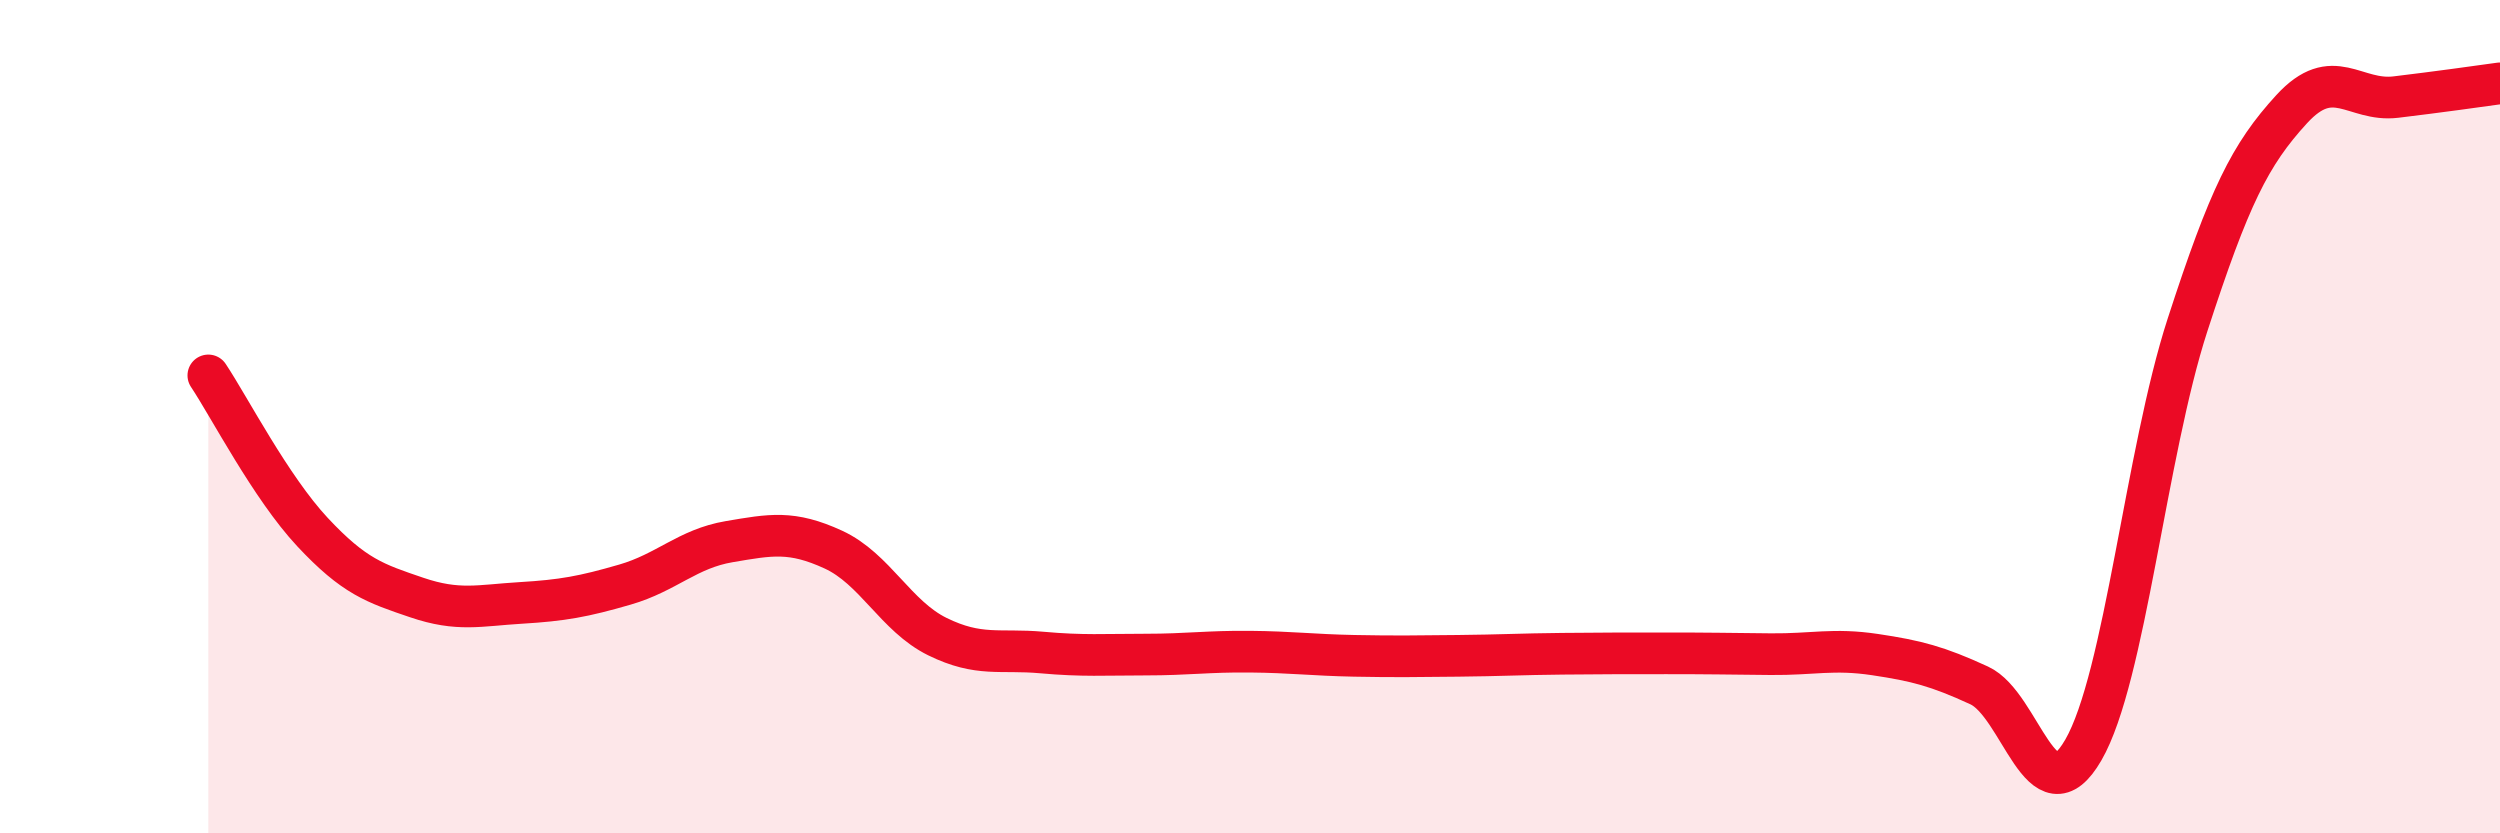 
    <svg width="60" height="20" viewBox="0 0 60 20" xmlns="http://www.w3.org/2000/svg">
      <path
        d="M 5,9.01 C 5.5,9.76 6.5,11.7 7.5,12.77 C 8.5,13.84 9,14 10,14.34 C 11,14.68 11.5,14.53 12.5,14.47 C 13.5,14.41 14,14.32 15,14.03 C 16,13.74 16.5,13.17 17.5,13 C 18.5,12.83 19,12.73 20,13.19 C 21,13.65 21.5,14.79 22.5,15.28 C 23.5,15.77 24,15.57 25,15.66 C 26,15.75 26.5,15.71 27.5,15.71 C 28.5,15.71 29,15.63 30,15.64 C 31,15.65 31.5,15.72 32.5,15.74 C 33.5,15.76 34,15.75 35,15.74 C 36,15.73 36.5,15.7 37.5,15.69 C 38.5,15.68 39,15.68 40,15.68 C 41,15.68 41.5,15.69 42.5,15.7 C 43.5,15.71 44,15.56 45,15.71 C 46,15.86 46.5,15.99 47.5,16.45 C 48.5,16.91 49,19.73 50,18 C 51,16.27 51.5,10.88 52.5,7.8 C 53.5,4.72 54,3.71 55,2.62 C 56,1.53 56.5,2.45 57.5,2.33 C 58.5,2.21 59.5,2.07 60,2L60 20L5 20Z"
        fill="#EB0A25"
        opacity="0.1"
        stroke-linecap="round"
        stroke-linejoin="round"
      />
      <path
        d="M 5,9.01 C 5.5,9.76 6.5,11.7 7.5,12.77 C 8.5,13.84 9,14 10,14.34 C 11,14.68 11.5,14.53 12.5,14.47 C 13.5,14.41 14,14.32 15,14.03 C 16,13.74 16.5,13.17 17.5,13 C 18.5,12.83 19,12.73 20,13.19 C 21,13.65 21.5,14.79 22.5,15.28 C 23.5,15.77 24,15.57 25,15.66 C 26,15.75 26.5,15.71 27.5,15.71 C 28.5,15.71 29,15.63 30,15.64 C 31,15.65 31.5,15.72 32.5,15.74 C 33.5,15.76 34,15.75 35,15.74 C 36,15.73 36.5,15.7 37.5,15.69 C 38.5,15.68 39,15.68 40,15.68 C 41,15.68 41.5,15.69 42.5,15.7 C 43.5,15.71 44,15.56 45,15.71 C 46,15.86 46.5,15.99 47.5,16.45 C 48.5,16.91 49,19.73 50,18 C 51,16.27 51.5,10.88 52.5,7.8 C 53.5,4.72 54,3.71 55,2.62 C 56,1.53 56.5,2.45 57.5,2.33 C 58.5,2.21 59.5,2.07 60,2"
        stroke="#EB0A25"
        stroke-width="1"
        fill="none"
        stroke-linecap="round"
        stroke-linejoin="round"
      />
    </svg>
  